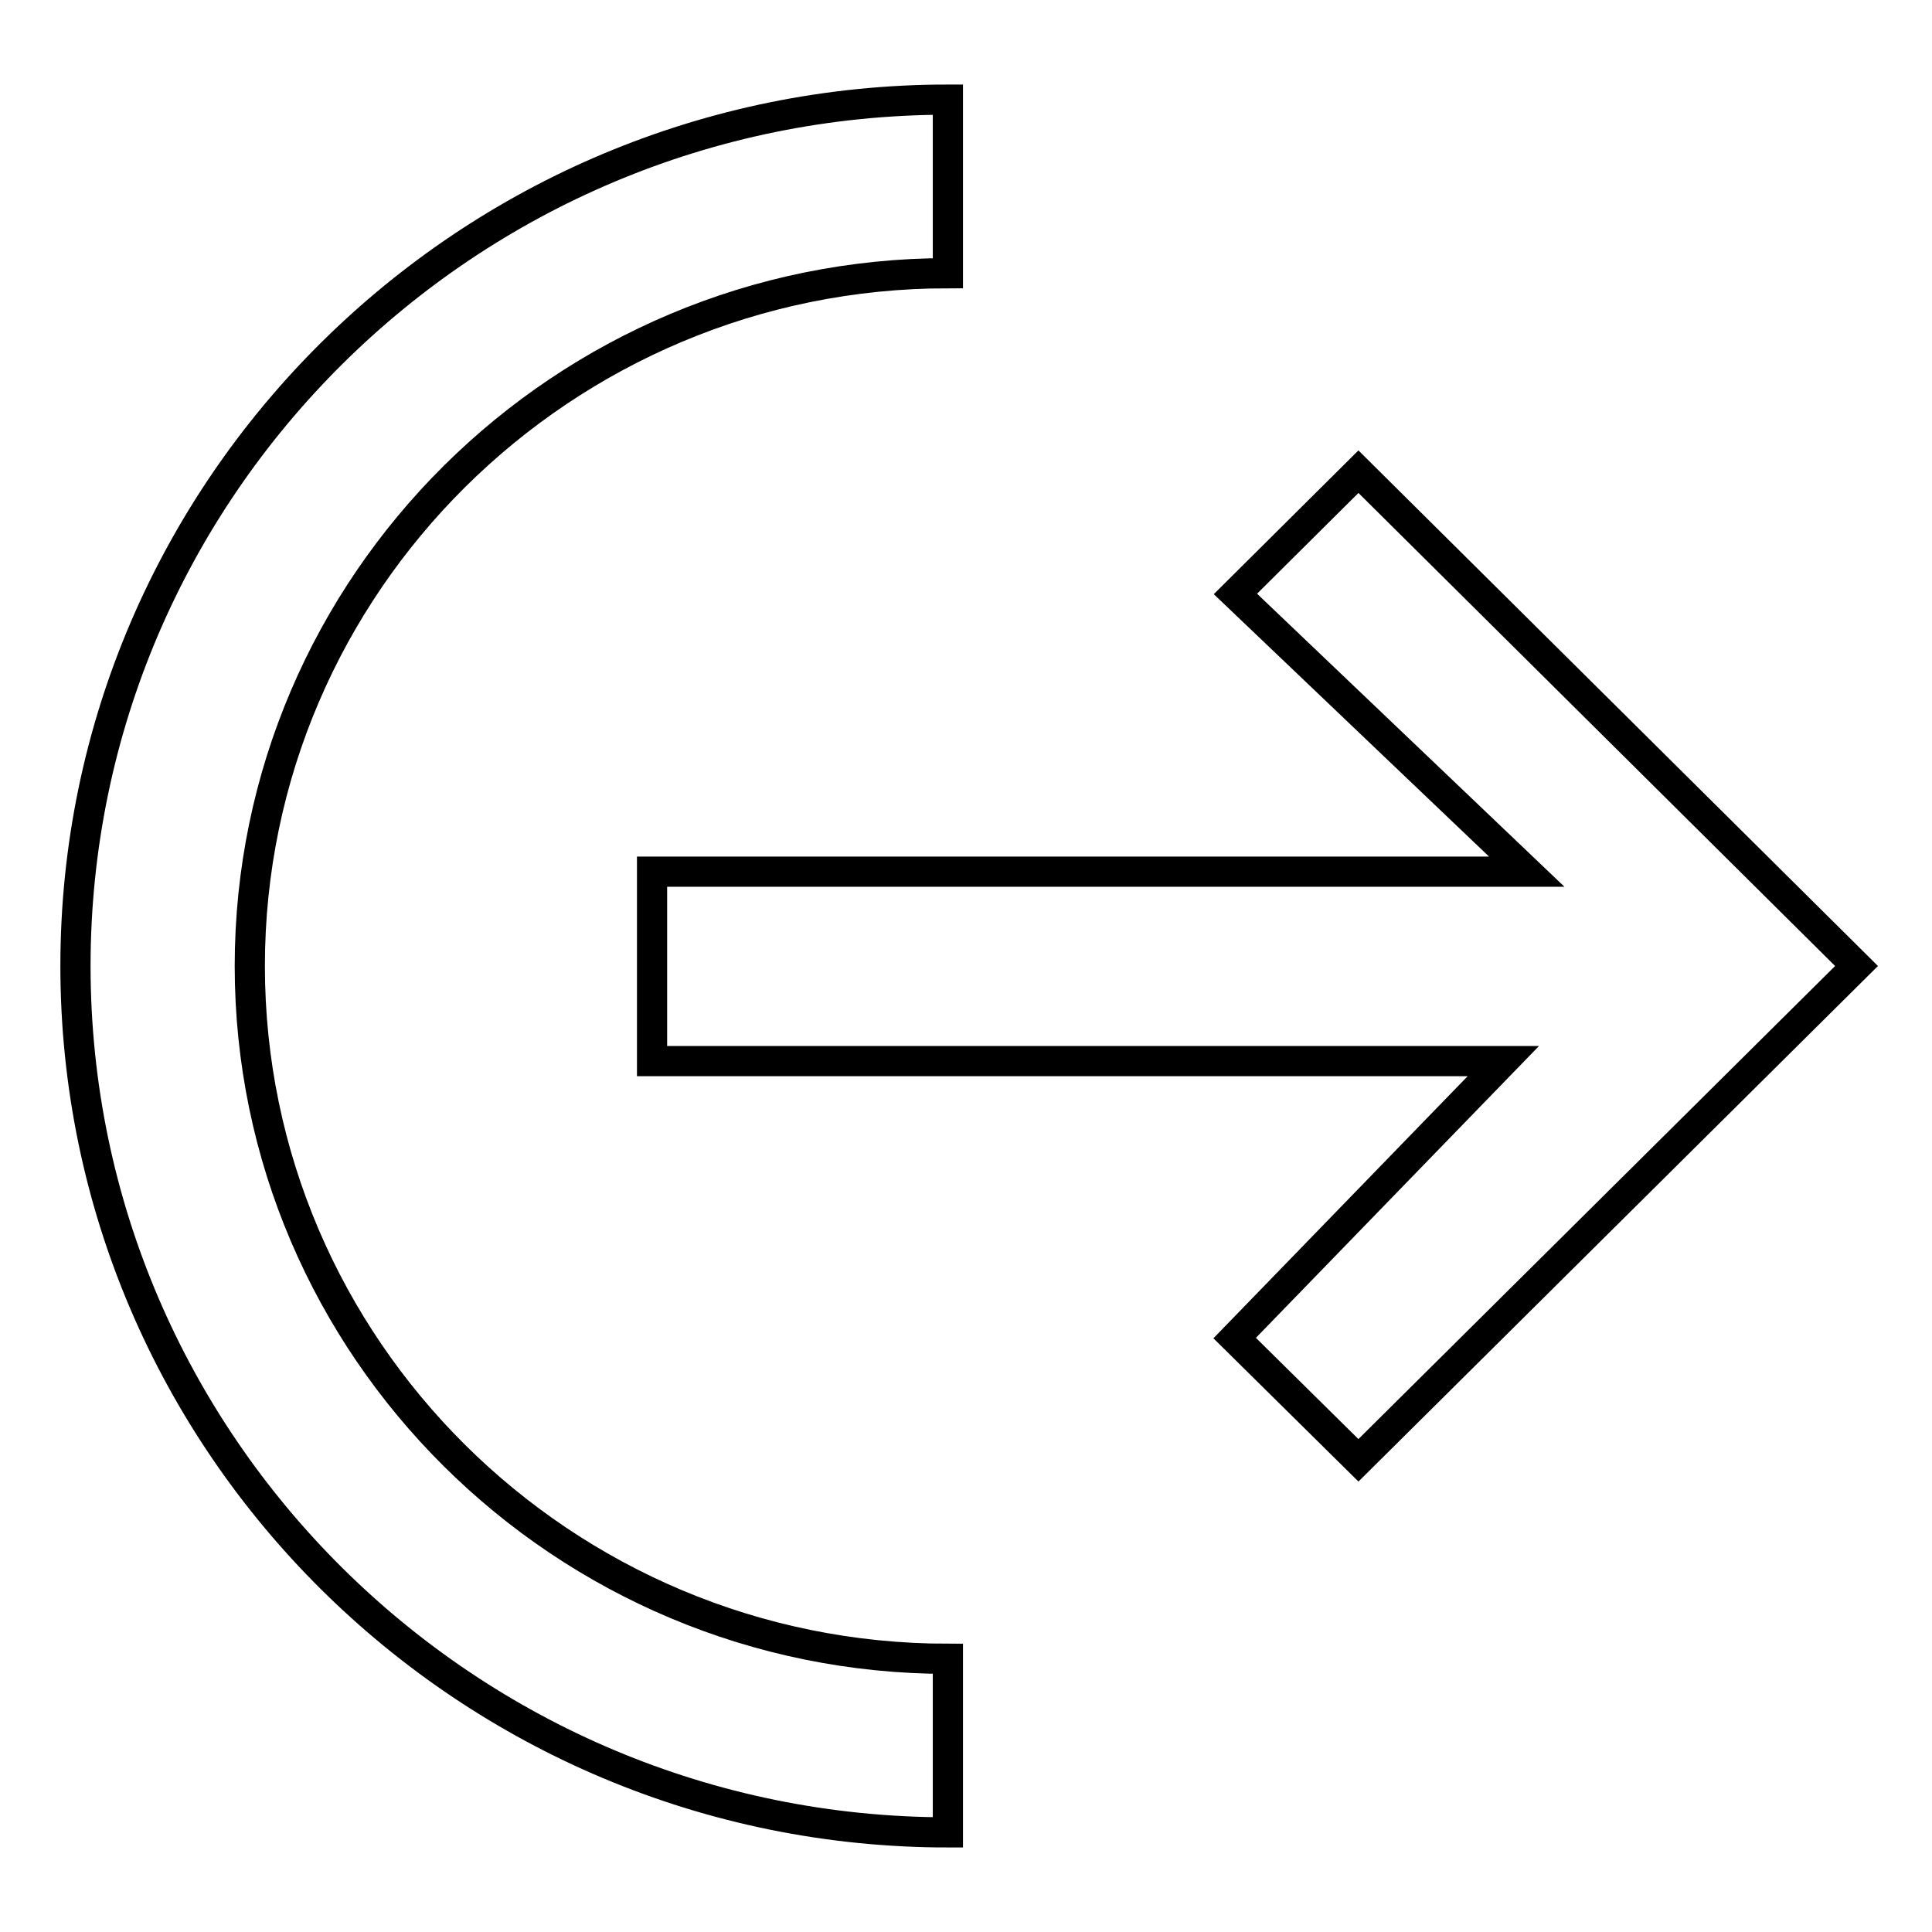 <?xml version="1.0" encoding="utf-8"?>
<!-- Svg Vector Icons : http://www.onlinewebfonts.com/icon -->
<!DOCTYPE svg PUBLIC "-//W3C//DTD SVG 1.1//EN" "http://www.w3.org/Graphics/SVG/1.1/DTD/svg11.dtd">
<svg version="1.1" xmlns="http://www.w3.org/2000/svg" xmlns:xlink="http://www.w3.org/1999/xlink" x="0px" y="0px" viewBox="0 0 256 256" enable-background="new 0 0 256 256" xml:space="preserve">
<g> <path stroke-width="4" fill-opacity="0" stroke="#000000"  d="M180,193.5l-16.4-16.2l35.6-36.7H86.4v-25.1h115.9l-38.6-36.8L180,62.5l66,65.5L180,193.5z M33.1,128 c0,50.6,41.5,91.8,92.5,91.8v23C61.9,242.8,10,191.3,10,128C10,64.7,61.9,13.2,125.6,13.2v23C74.6,36.2,33.1,77.4,33.1,128z"/></g>
</svg>
